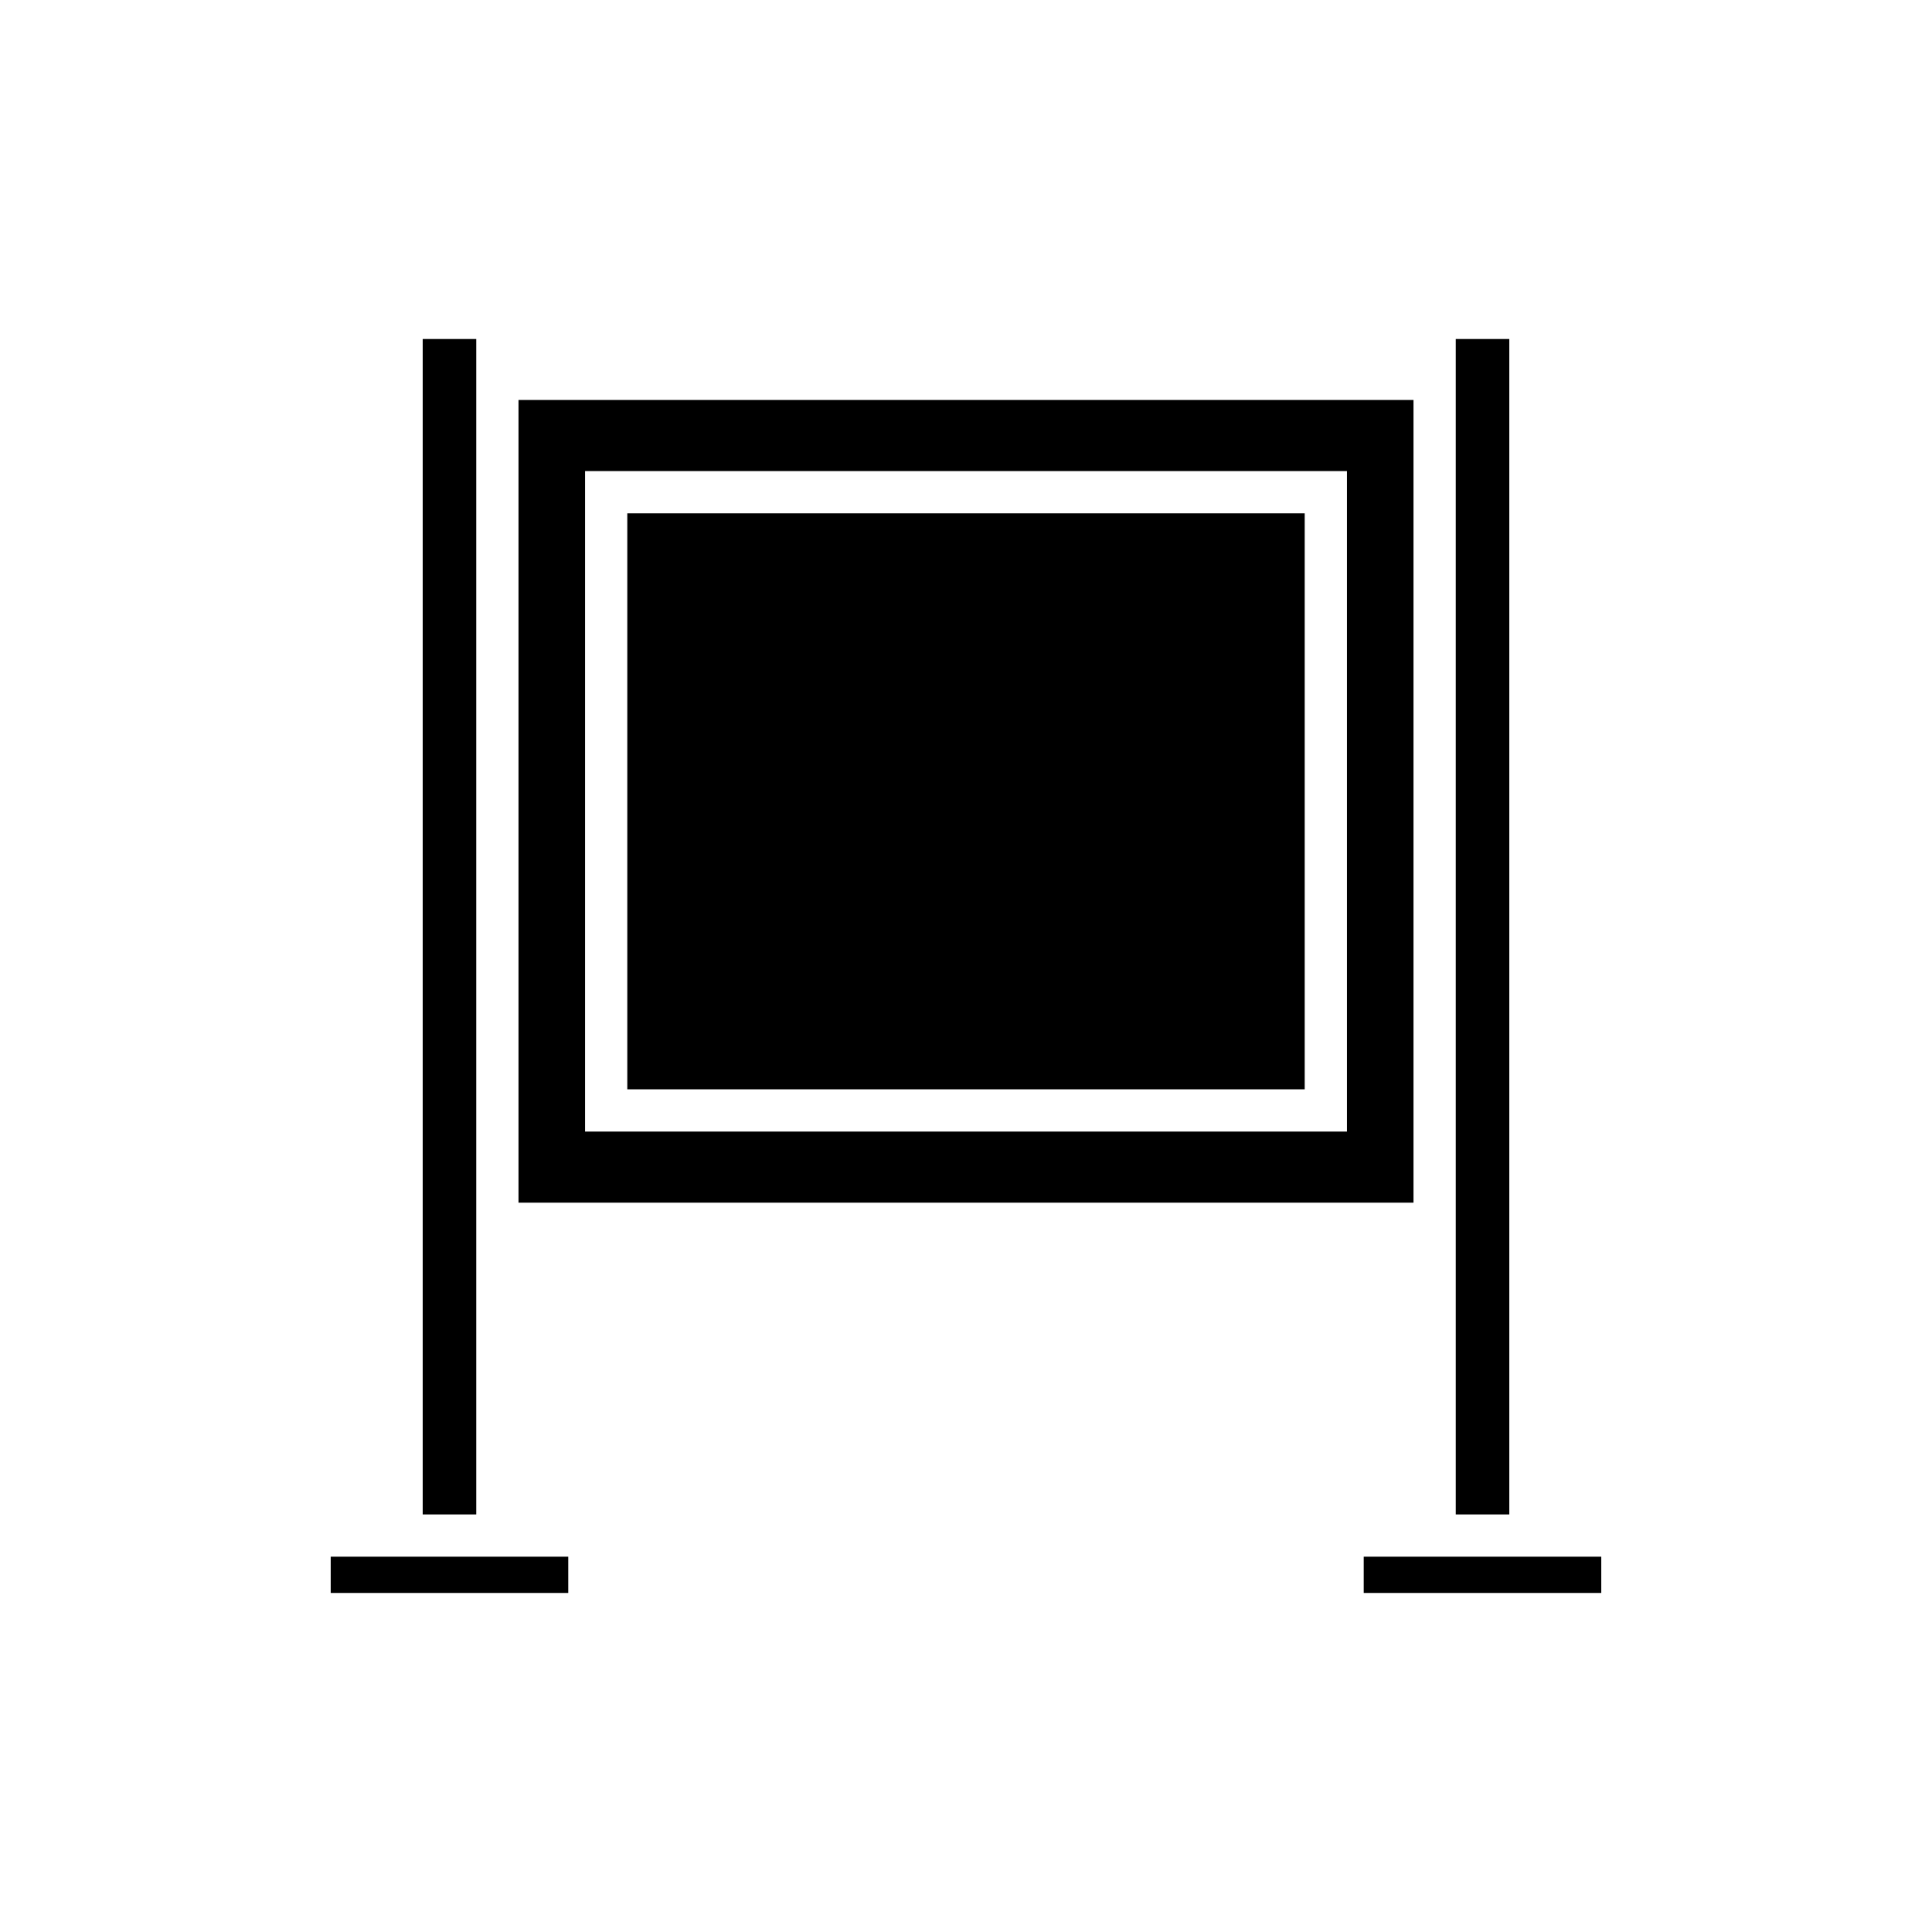 <?xml version="1.0" encoding="UTF-8"?>
<!-- Uploaded to: SVG Repo, www.svgrepo.com, Generator: SVG Repo Mixer Tools -->
<svg fill="#000000" width="800px" height="800px" version="1.1" viewBox="144 144 512 512" xmlns="http://www.w3.org/2000/svg">
 <g>
  <path d="m256.02 233.84h14.191v311.5h-14.191z"/>
  <path d="m231.64 556.54h62.953v9.609h-62.953z"/>
  <path d="m529.79 233.84h14.191v311.5h-14.191z"/>
  <path d="m310.24 280.04h179.52v152.64h-179.52z"/>
  <path d="m518.59 250h-237.18v212.72h237.18zm-17.633 193.88h-201.91v-175.04h201.91z"/>
  <path d="m505.4 556.54h62.953v9.609h-62.953z"/>
 </g>
</svg>